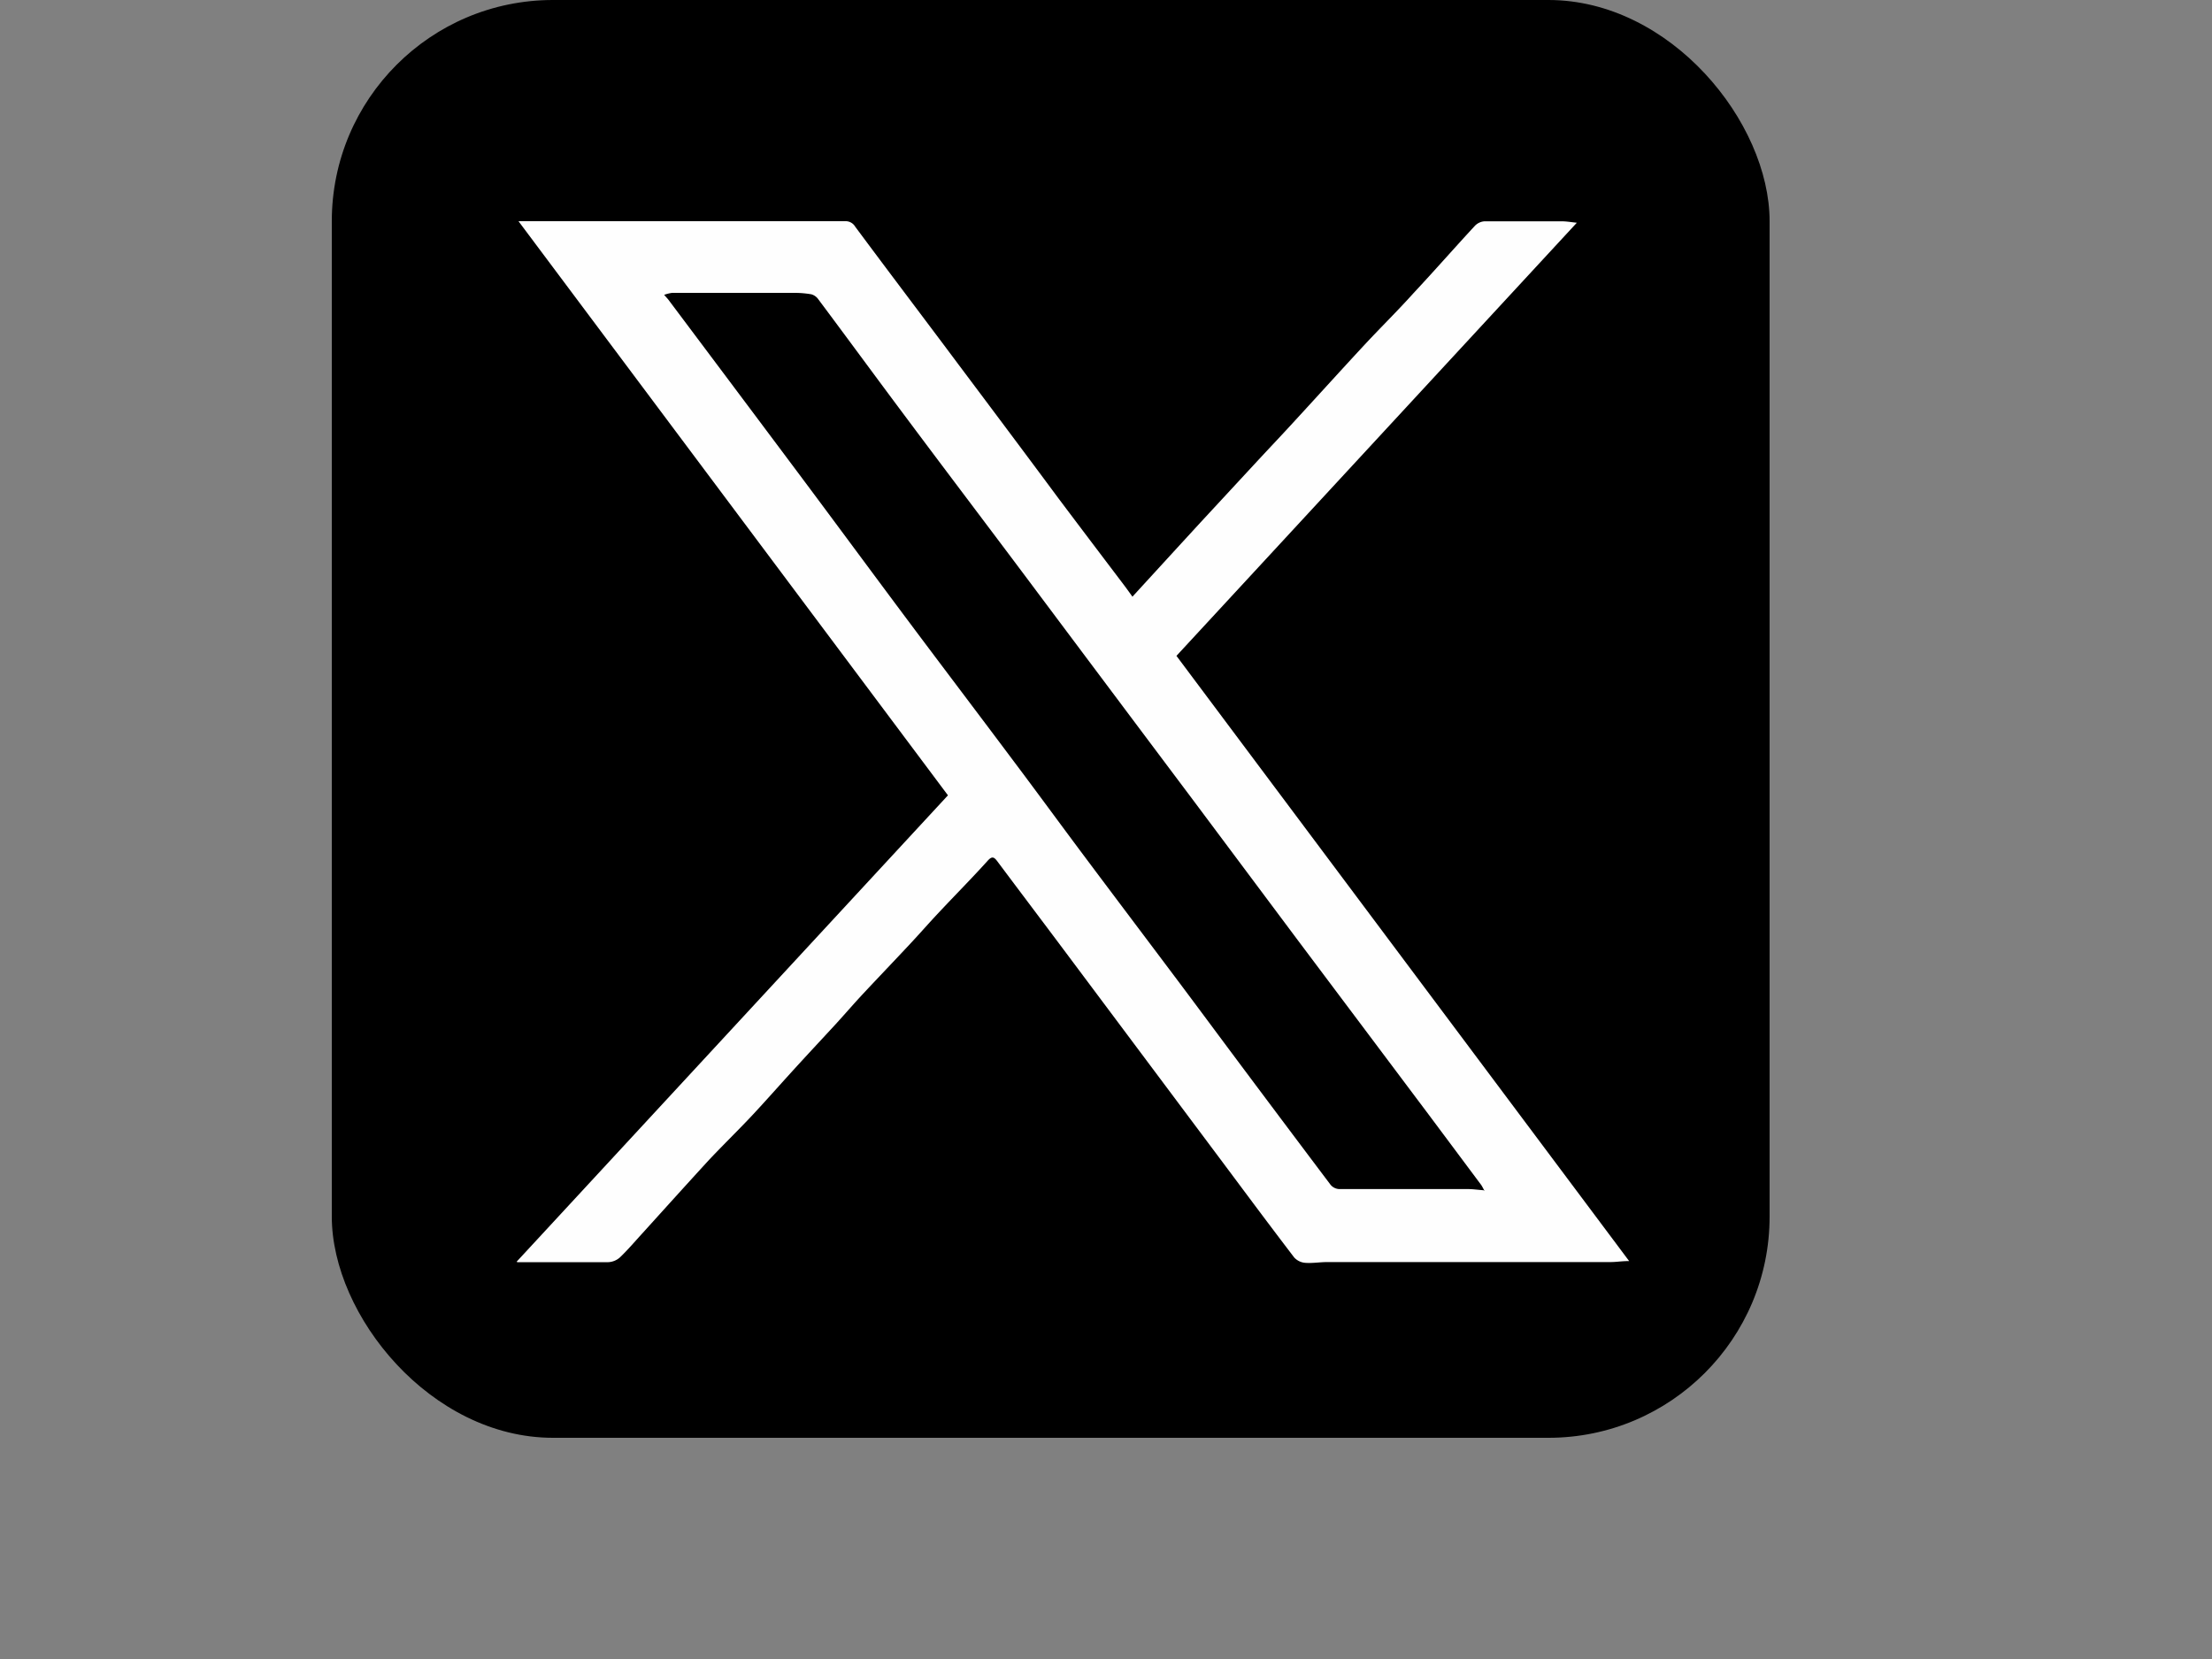 <svg xmlns="http://www.w3.org/2000/svg" width="20" height="15" viewBox="0 0 20 15"><rect x="0" y="0" width="20" height="15" fill="#808080" stroke="none"/><g transform="translate(-1051 -1377)"><rect width="20" height="15" rx="2" transform="translate(1051 1377)" fill="#d9d9d9" opacity="0"/><rect width="13" height="13" rx="2" transform="translate(1054 1377)"/><path d="M39.564,53.126l3.9-4.217-3.883-5.191h2.953a.1.1,0,0,1,.091.049c.311.419.627.835.939,1.253.3.4.6.8.9,1.205.2.266.4.53.6.794.022.03.044.06.068.094l.426-.465.191-.208.512-.553c.116-.125.233-.248.348-.374.208-.226.414-.454.623-.679.145-.156.3-.308.44-.464.187-.2.37-.409.557-.611a.134.134,0,0,1,.086-.04c.234,0,.469,0,.7,0,.04,0,.08.007.135.013L45.53,47.648l4.093,5.472c-.068,0-.116.009-.164.009l-2.564,0c-.067,0-.135.012-.2.007a.151.151,0,0,1-.1-.048c-.218-.285-.432-.573-.647-.861l-1.415-1.892c-.207-.277-.416-.553-.623-.83-.032-.043-.051-.046-.091,0-.142.157-.291.307-.435.461-.089.094-.174.192-.263.287-.141.151-.284.3-.425.451-.084.09-.164.183-.247.274-.131.142-.263.283-.393.426s-.233.26-.352.388-.268.273-.4.413c-.2.218-.4.44-.6.661-.068.074-.133.151-.206.221a.17.17,0,0,1-.105.043c-.234,0-.469,0-.7,0h-.122m8.746-.642c-.018-.032-.025-.048-.036-.062l-.468-.627L46.628,50.22l-.967-1.294Q44.9,47.912,44.143,46.9c-.357-.476-.717-.951-1.073-1.428-.261-.349-.518-.7-.779-1.049a.115.115,0,0,0-.062-.044.9.9,0,0,0-.159-.013q-.548,0-1.1,0a.336.336,0,0,0-.072.018c.02.023.031.034.04.046q.583.777,1.165,1.555c.341.456.678.914,1.019,1.37.312.417.627.832.939,1.249.212.282.42.567.631.849.282.377.566.753.849,1.13.162.216.322.432.483.648q.448.6.9,1.2a.108.108,0,0,0,.076.038c.388,0,.776,0,1.164,0,.043,0,.085.006.145.011" transform="translate(1016.107 1335.282)" fill="#fefefe"/></g></svg>